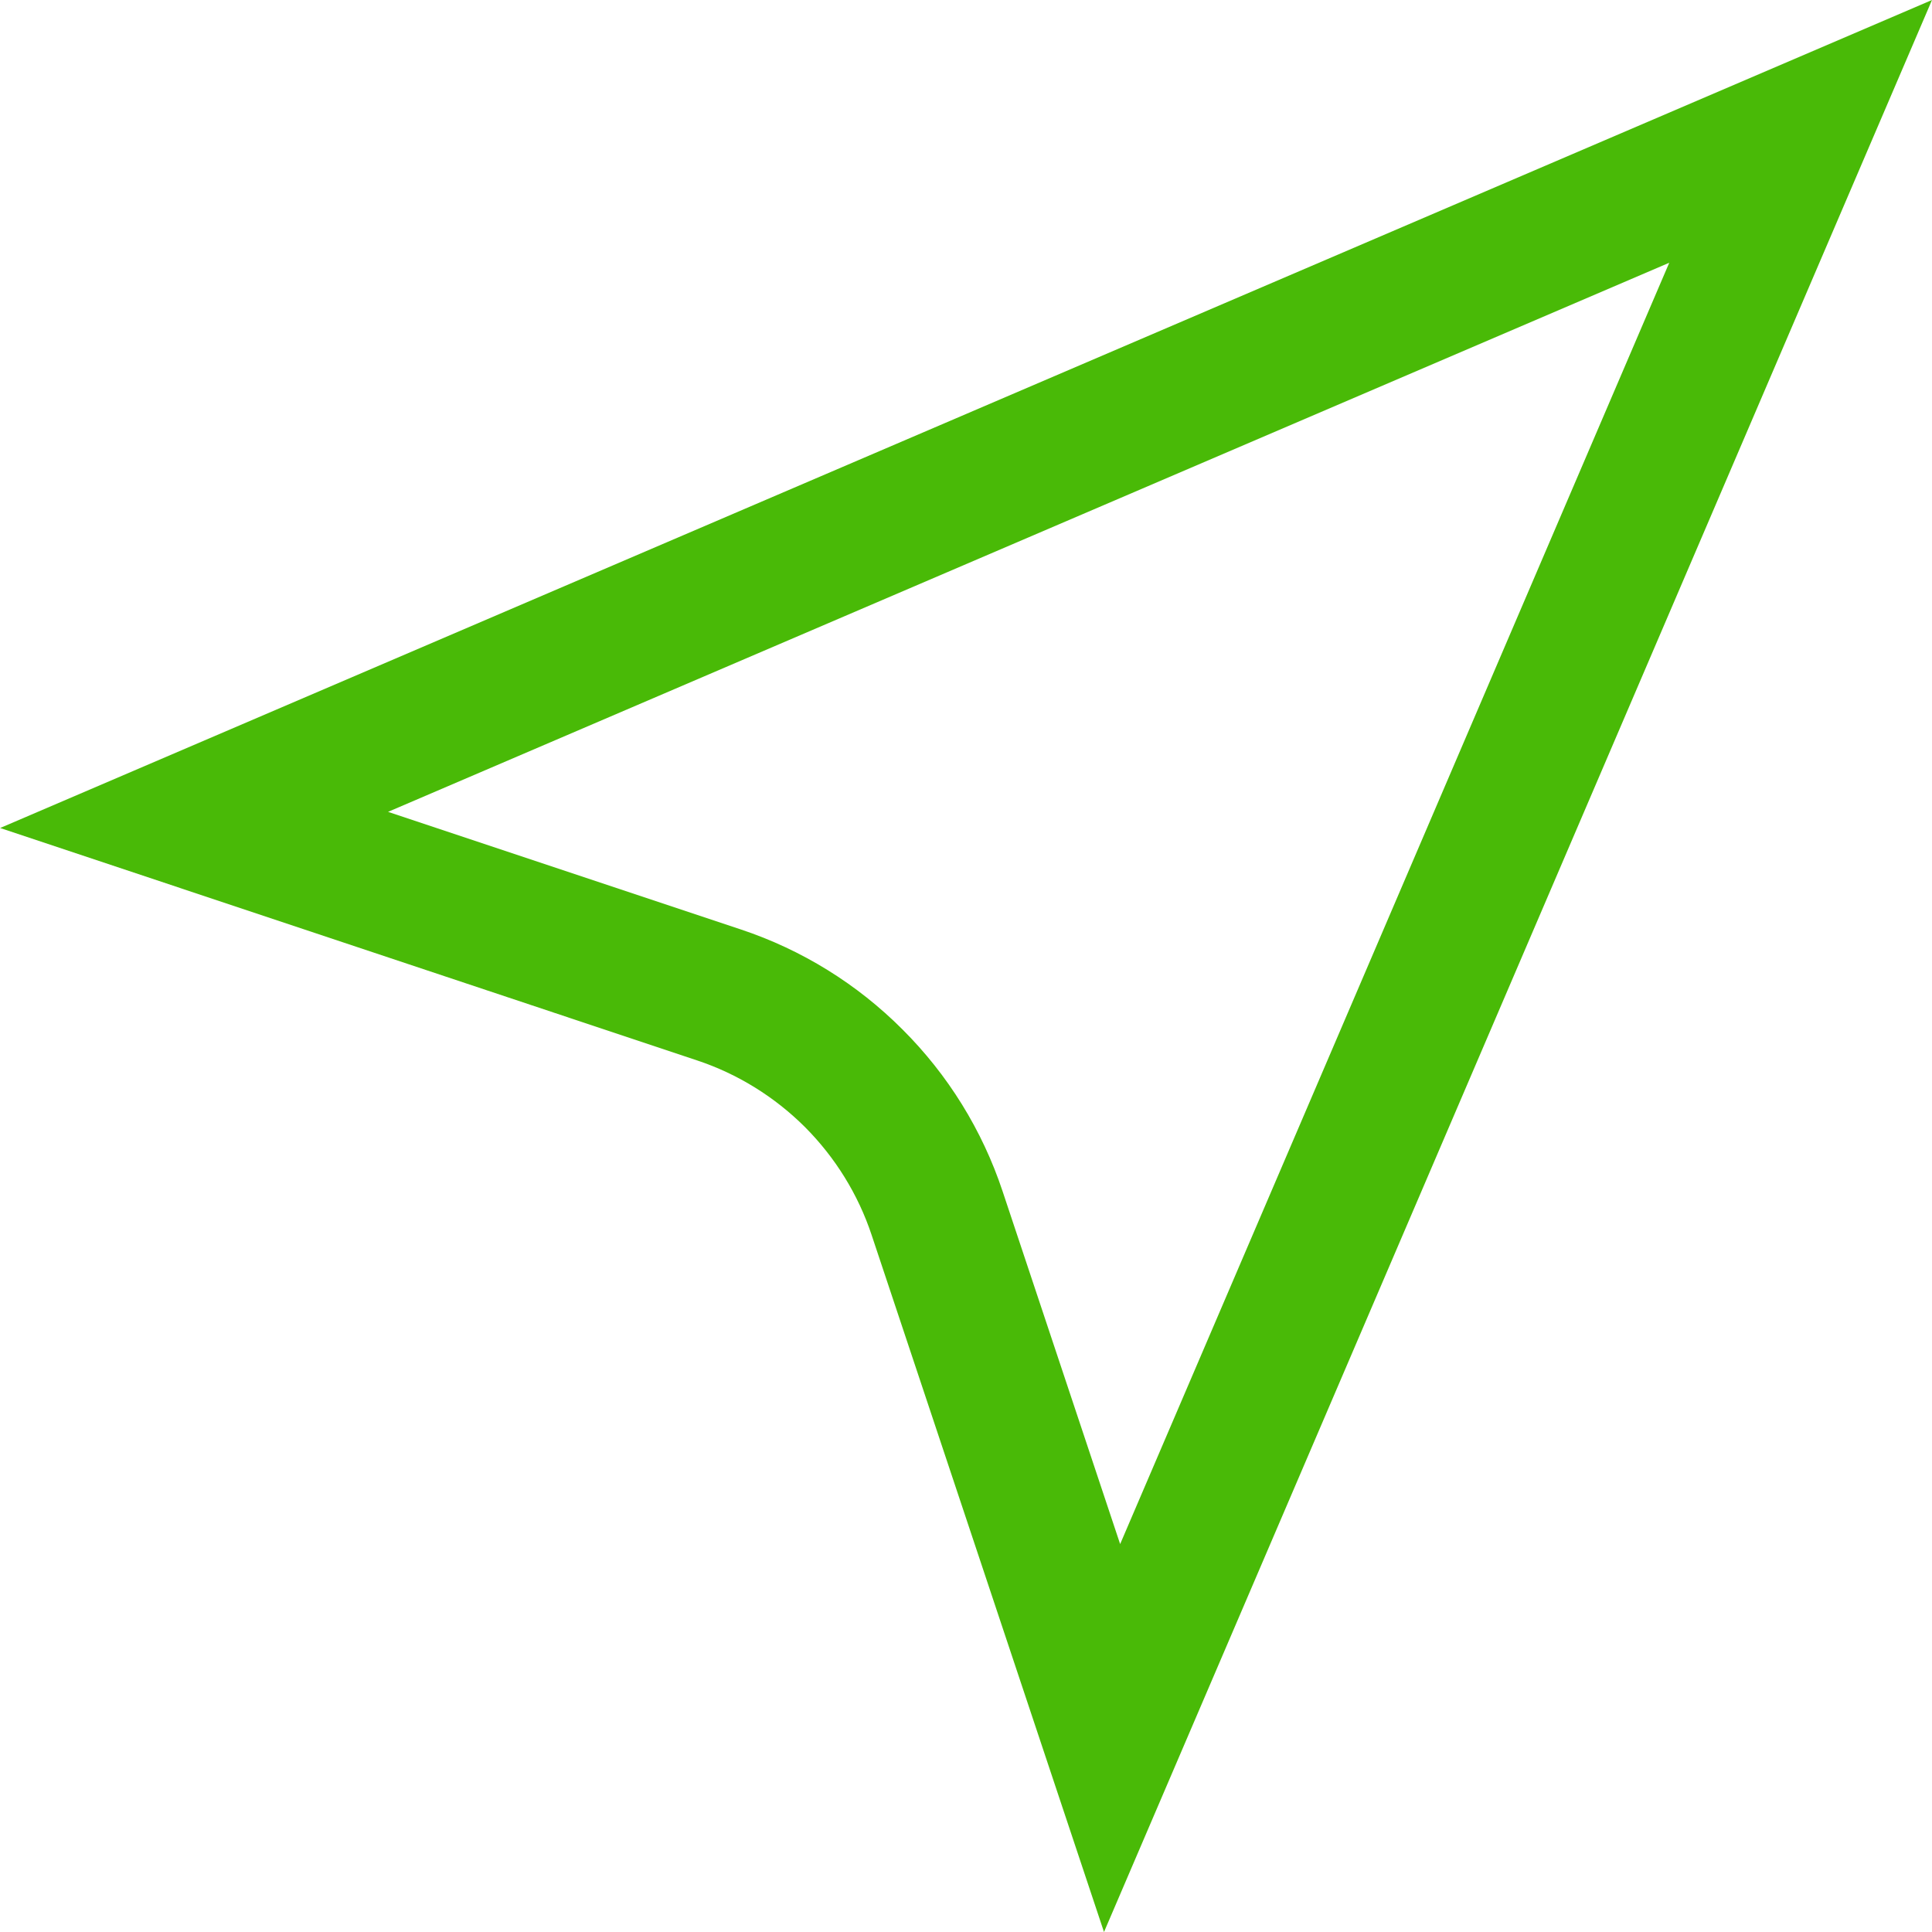 <svg width="14" height="14" viewBox="0 0 14 14" fill="none" xmlns="http://www.w3.org/2000/svg">
<path d="M2.812 5.883L5.368 6.735C5.81 6.882 6.211 7.13 6.54 7.46C6.87 7.789 7.118 8.19 7.265 8.632L8.117 11.189L12.096 1.904L2.812 5.883ZM14 0L8 14L6.316 8.949C6.218 8.654 6.052 8.387 5.833 8.167C5.613 7.948 5.346 7.782 5.051 7.684L0.001 6L14 0Z" fill="#49BA07"/>
</svg>
